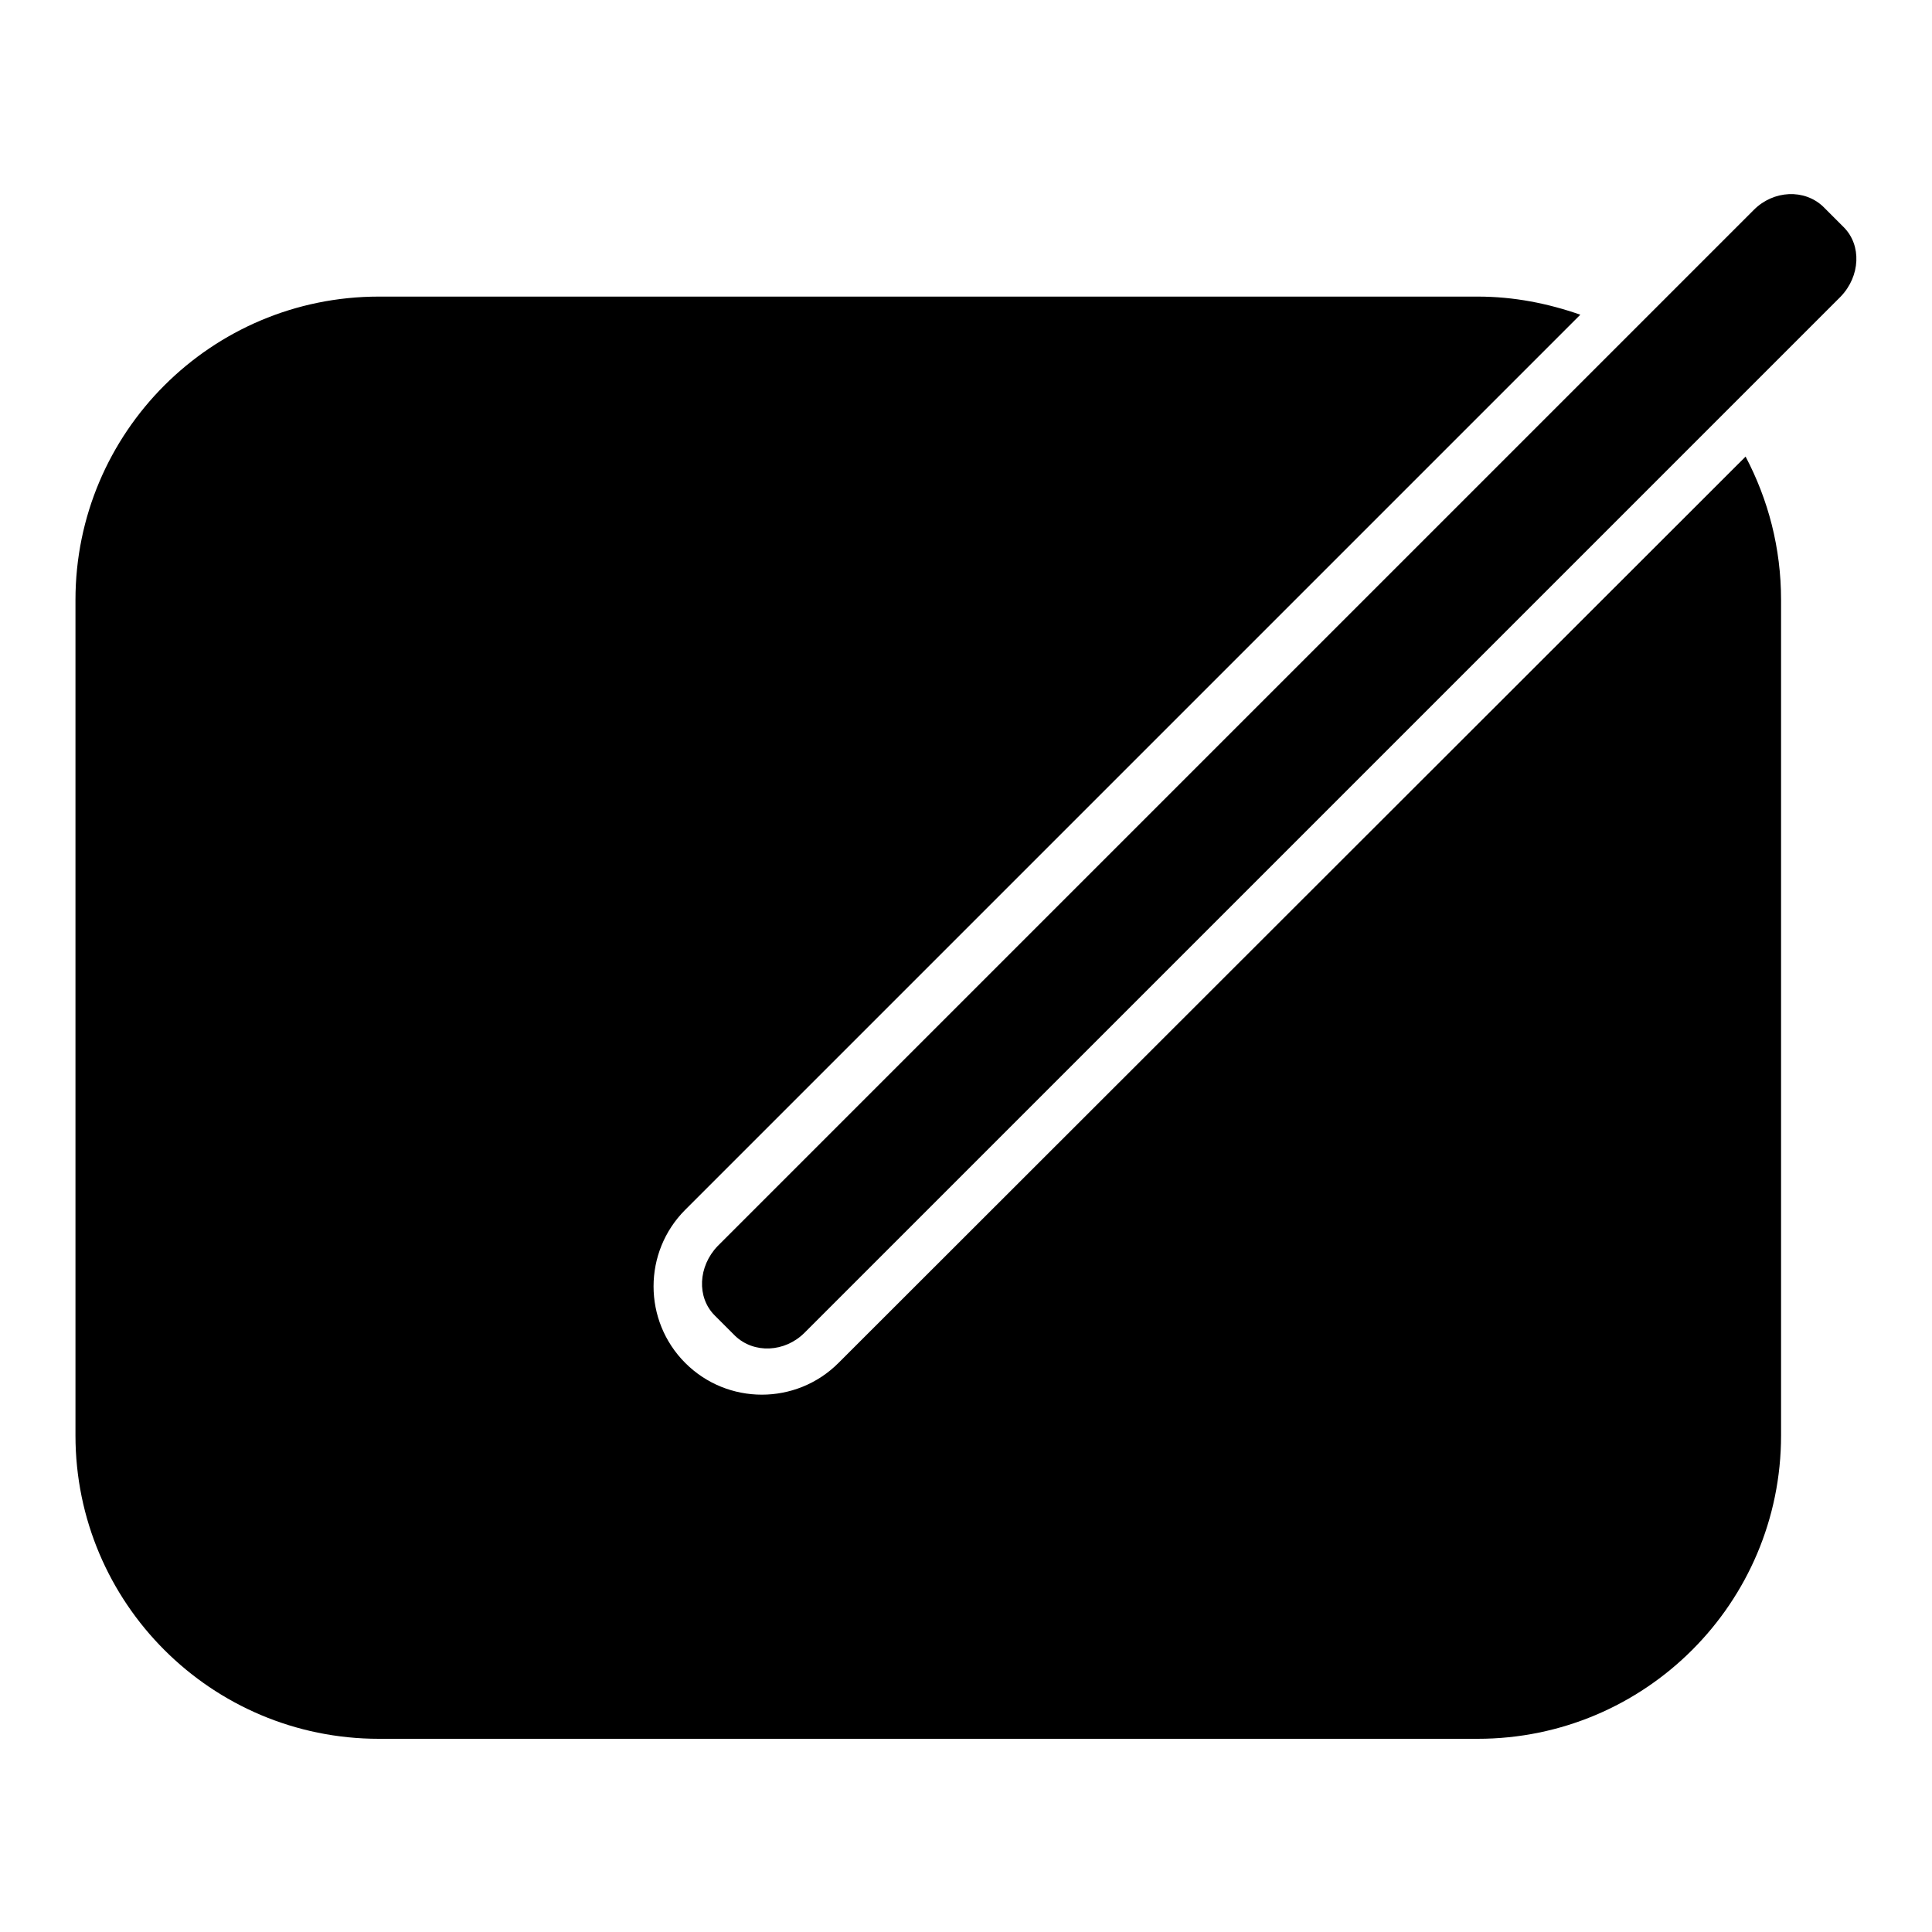 <?xml version="1.0" encoding="utf-8"?>
<!-- Svg Vector Icons : http://www.onlinewebfonts.com/icon -->
<!DOCTYPE svg PUBLIC "-//W3C//DTD SVG 1.1//EN" "http://www.w3.org/Graphics/SVG/1.1/DTD/svg11.dtd">
<svg version="1.1" xmlns="http://www.w3.org/2000/svg" xmlns:xlink="http://www.w3.org/1999/xlink" x="0px" y="0px" viewBox="0 0 256 256" enable-background="new 0 0 256 256" xml:space="preserve">
<g><g><path fill="#000000" d="M106.6,176.6c-2.6,2.6-6.7,2.8-9.2,0.4l-2.7-2.7c-2.4-2.4-2.2-6.5,0.4-9.2L232.4,27.8c2.6-2.6,6.7-2.8,9.2-0.4l2.7,2.7c2.4,2.4,2.2,6.5-0.4,9.2L106.6,176.6z"/><path fill="#000000" d="M111.1,180.6c-5.6,5.6-14.7,5.6-20.3,0c-5.6-5.6-5.6-14.7,0-20.3L209.4,41.7c-4.3-1.5-8.8-2.4-13.6-2.4H50.2C28,39.3,10,57.3,10,79.5v110.7c0,22.2,18,40.2,40.2,40.2h145.6c22.2,0,40.2-18,40.2-40.2V79.5c0-6.9-1.7-13.3-4.7-19L111.1,180.6z"/></g></g>
</svg>